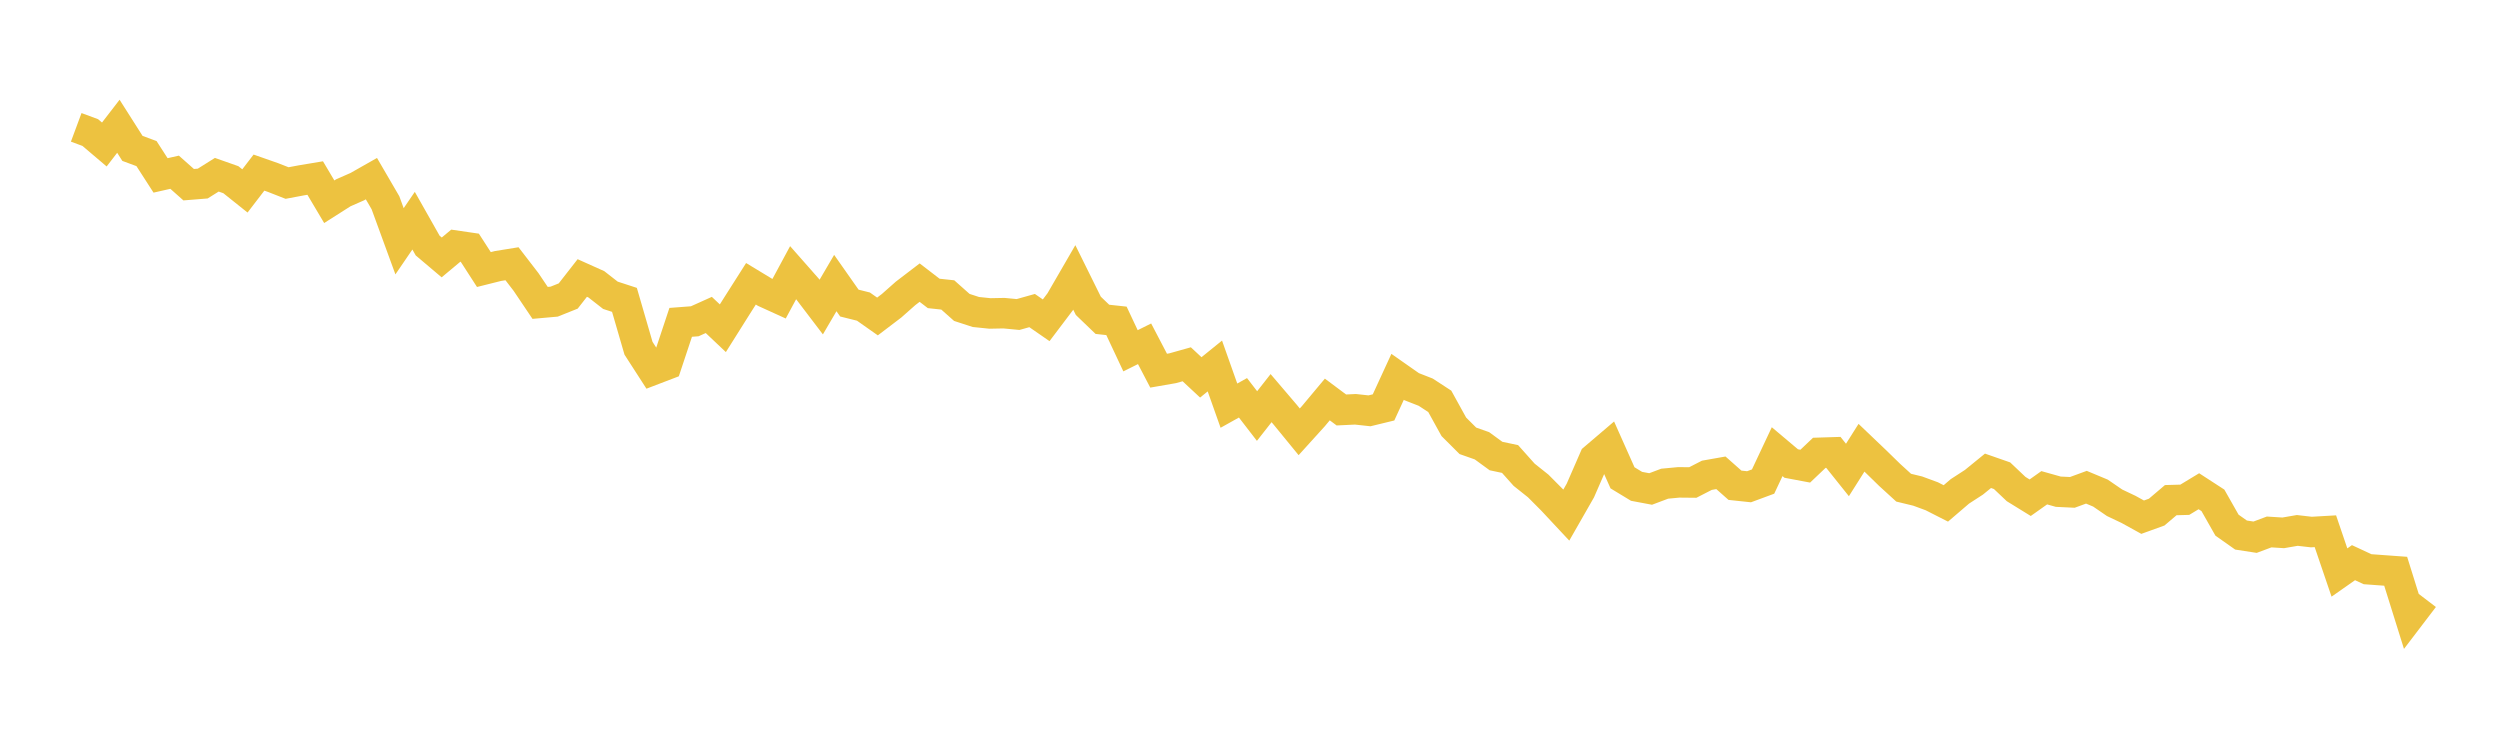 <svg width="164" height="48" xmlns="http://www.w3.org/2000/svg" xmlns:xlink="http://www.w3.org/1999/xlink"><path fill="none" stroke="rgb(237,194,64)" stroke-width="2" d="M5,8.354L5.922,8.696L6.844,9.479L7.766,8.283L8.689,9.735L9.611,10.076L10.533,11.507L11.455,11.298L12.377,12.116L13.299,12.042L14.222,11.463L15.144,11.788L16.066,12.525L16.988,11.323L17.91,11.646L18.832,12.007L19.754,11.834L20.677,11.68L21.599,13.234L22.521,12.648L23.443,12.242L24.365,11.719L25.287,13.302L26.21,15.828L27.132,14.477L28.054,16.108L28.976,16.887L29.898,16.117L30.82,16.252L31.743,17.682L32.665,17.451L33.587,17.302L34.509,18.499L35.431,19.869L36.353,19.787L37.275,19.418L38.198,18.236L39.12,18.65L40.042,19.37L40.964,19.671L41.886,22.845L42.808,24.274L43.731,23.921L44.653,21.146L45.575,21.076L46.497,20.661L47.419,21.533L48.341,20.067L49.263,18.617L50.186,19.176L51.108,19.596L52.03,17.885L52.952,18.931L53.874,20.142L54.796,18.568L55.719,19.882L56.641,20.112L57.563,20.761L58.485,20.06L59.407,19.245L60.329,18.54L61.251,19.249L62.174,19.348L63.096,20.167L64.018,20.467L64.94,20.562L65.862,20.544L66.784,20.632L67.707,20.373L68.629,21.011L69.551,19.791L70.473,18.199L71.395,20.063L72.317,20.948L73.24,21.048L74.162,23.011L75.084,22.552L76.006,24.316L76.928,24.156L77.85,23.897L78.772,24.756L79.695,24.009L80.617,26.611L81.539,26.096L82.461,27.292L83.383,26.118L84.305,27.199L85.228,28.327L86.15,27.309L87.072,26.206L87.994,26.894L88.916,26.85L89.838,26.95L90.76,26.726L91.683,24.72L92.605,25.366L93.527,25.727L94.449,26.328L95.371,27.999L96.293,28.918L97.216,29.243L98.138,29.916L99.06,30.111L99.982,31.143L100.904,31.877L101.826,32.803L102.749,33.791L103.671,32.178L104.593,30.064L105.515,29.278L106.437,31.345L107.359,31.904L108.281,32.077L109.204,31.73L110.126,31.643L111.048,31.652L111.97,31.179L112.892,31.016L113.814,31.833L114.737,31.931L115.659,31.59L116.581,29.63L117.503,30.407L118.425,30.58L119.347,29.704L120.269,29.675L121.192,30.83L122.114,29.372L123.036,30.251L123.958,31.151L124.88,31.992L125.802,32.215L126.725,32.555L127.647,33.024L128.569,32.234L129.491,31.636L130.413,30.885L131.335,31.207L132.257,32.081L133.18,32.65L134.102,31.997L135.024,32.256L135.946,32.3L136.868,31.962L137.79,32.347L138.713,32.98L139.635,33.418L140.557,33.927L141.479,33.594L142.401,32.81L143.323,32.784L144.246,32.225L145.168,32.823L146.09,34.449L147.012,35.099L147.934,35.241L148.856,34.896L149.778,34.955L150.701,34.796L151.623,34.902L152.545,34.849L153.467,37.557L154.389,36.911L155.311,37.34L156.234,37.407L157.156,37.474L158.078,40.423L159,39.213"></path></svg>